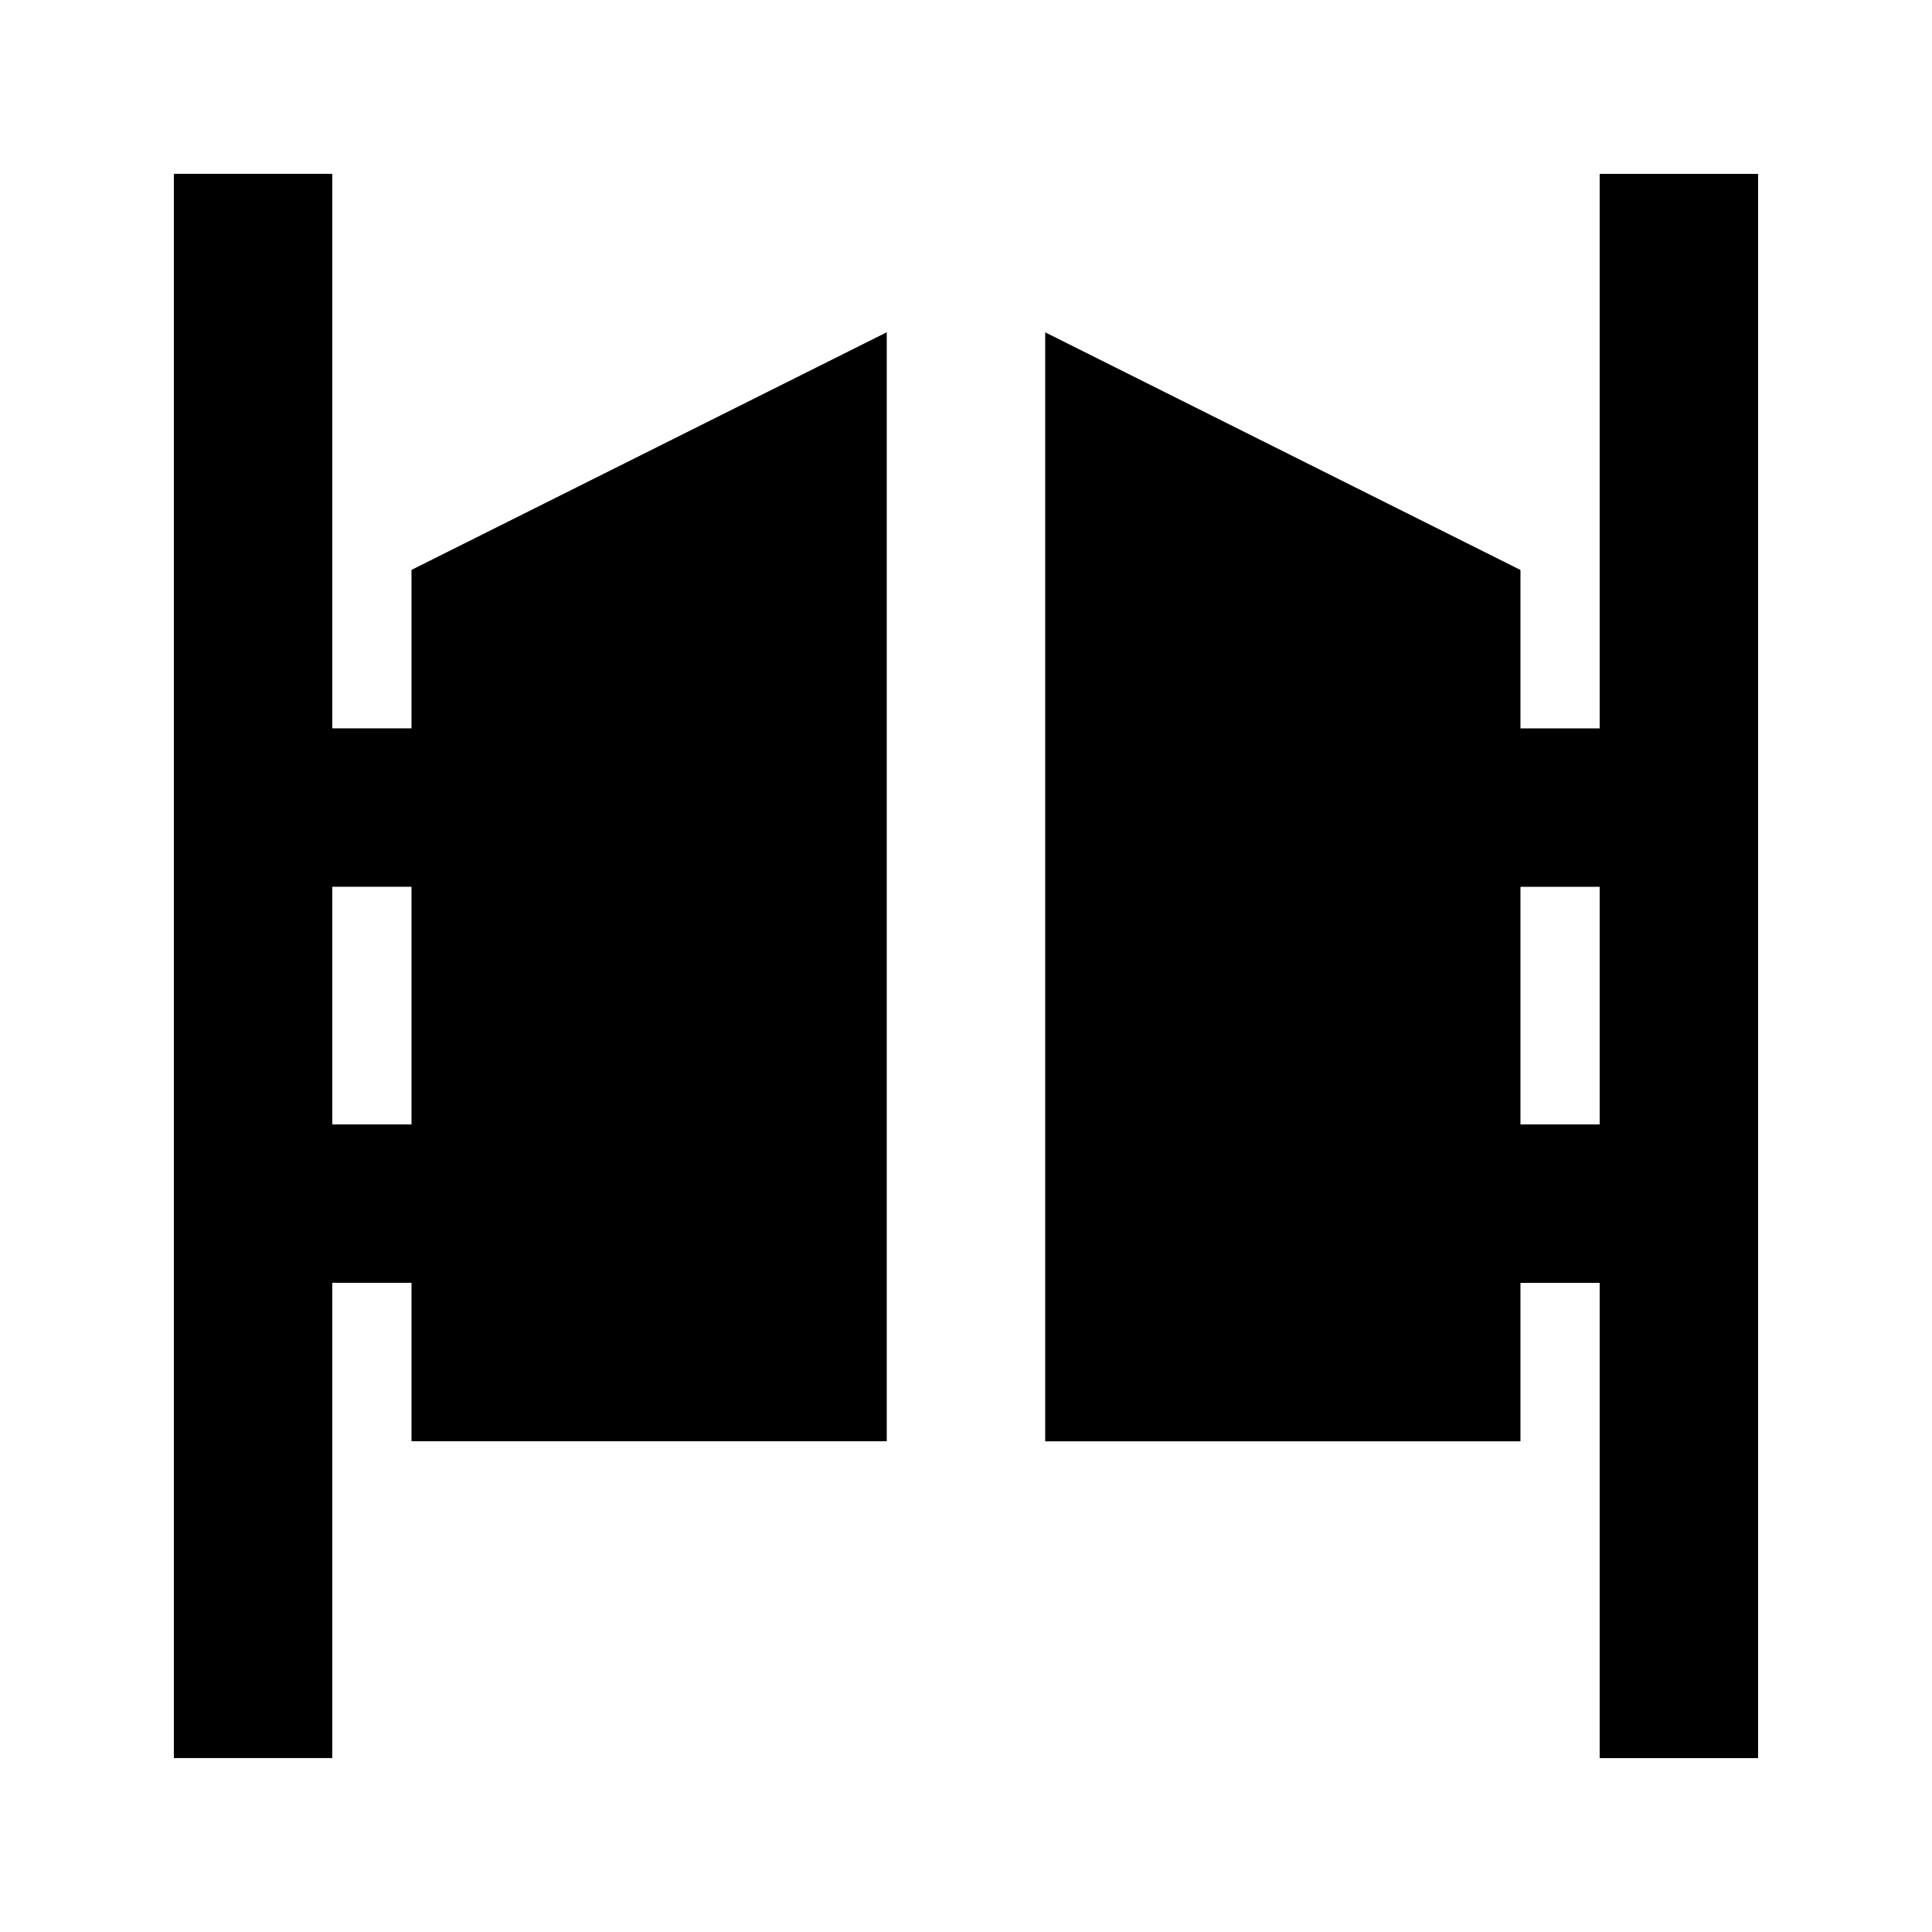 <?xml version="1.0" encoding="UTF-8"?>
<!-- Uploaded to: SVG Repo, www.svgrepo.com, Generator: SVG Repo Mixer Tools -->
<svg fill="#000000" width="800px" height="800px" version="1.1" viewBox="144 144 512 512" xmlns="http://www.w3.org/2000/svg">
 <g>
  <path d="m567.93 190.08v146.95h-20.992v-41.984l-125.95-62.977v293.89h125.95v-41.984h20.992v125.95h41.984v-419.84zm0 251.91h-20.992v-62.977h20.992z"/>
  <path d="m253.05 337.02h-20.992v-146.95h-41.984v419.84h41.984v-125.95h20.992v41.984h125.95v-293.89l-125.95 62.977zm0 104.96h-20.992v-62.977h20.992z"/>
 </g>
</svg>